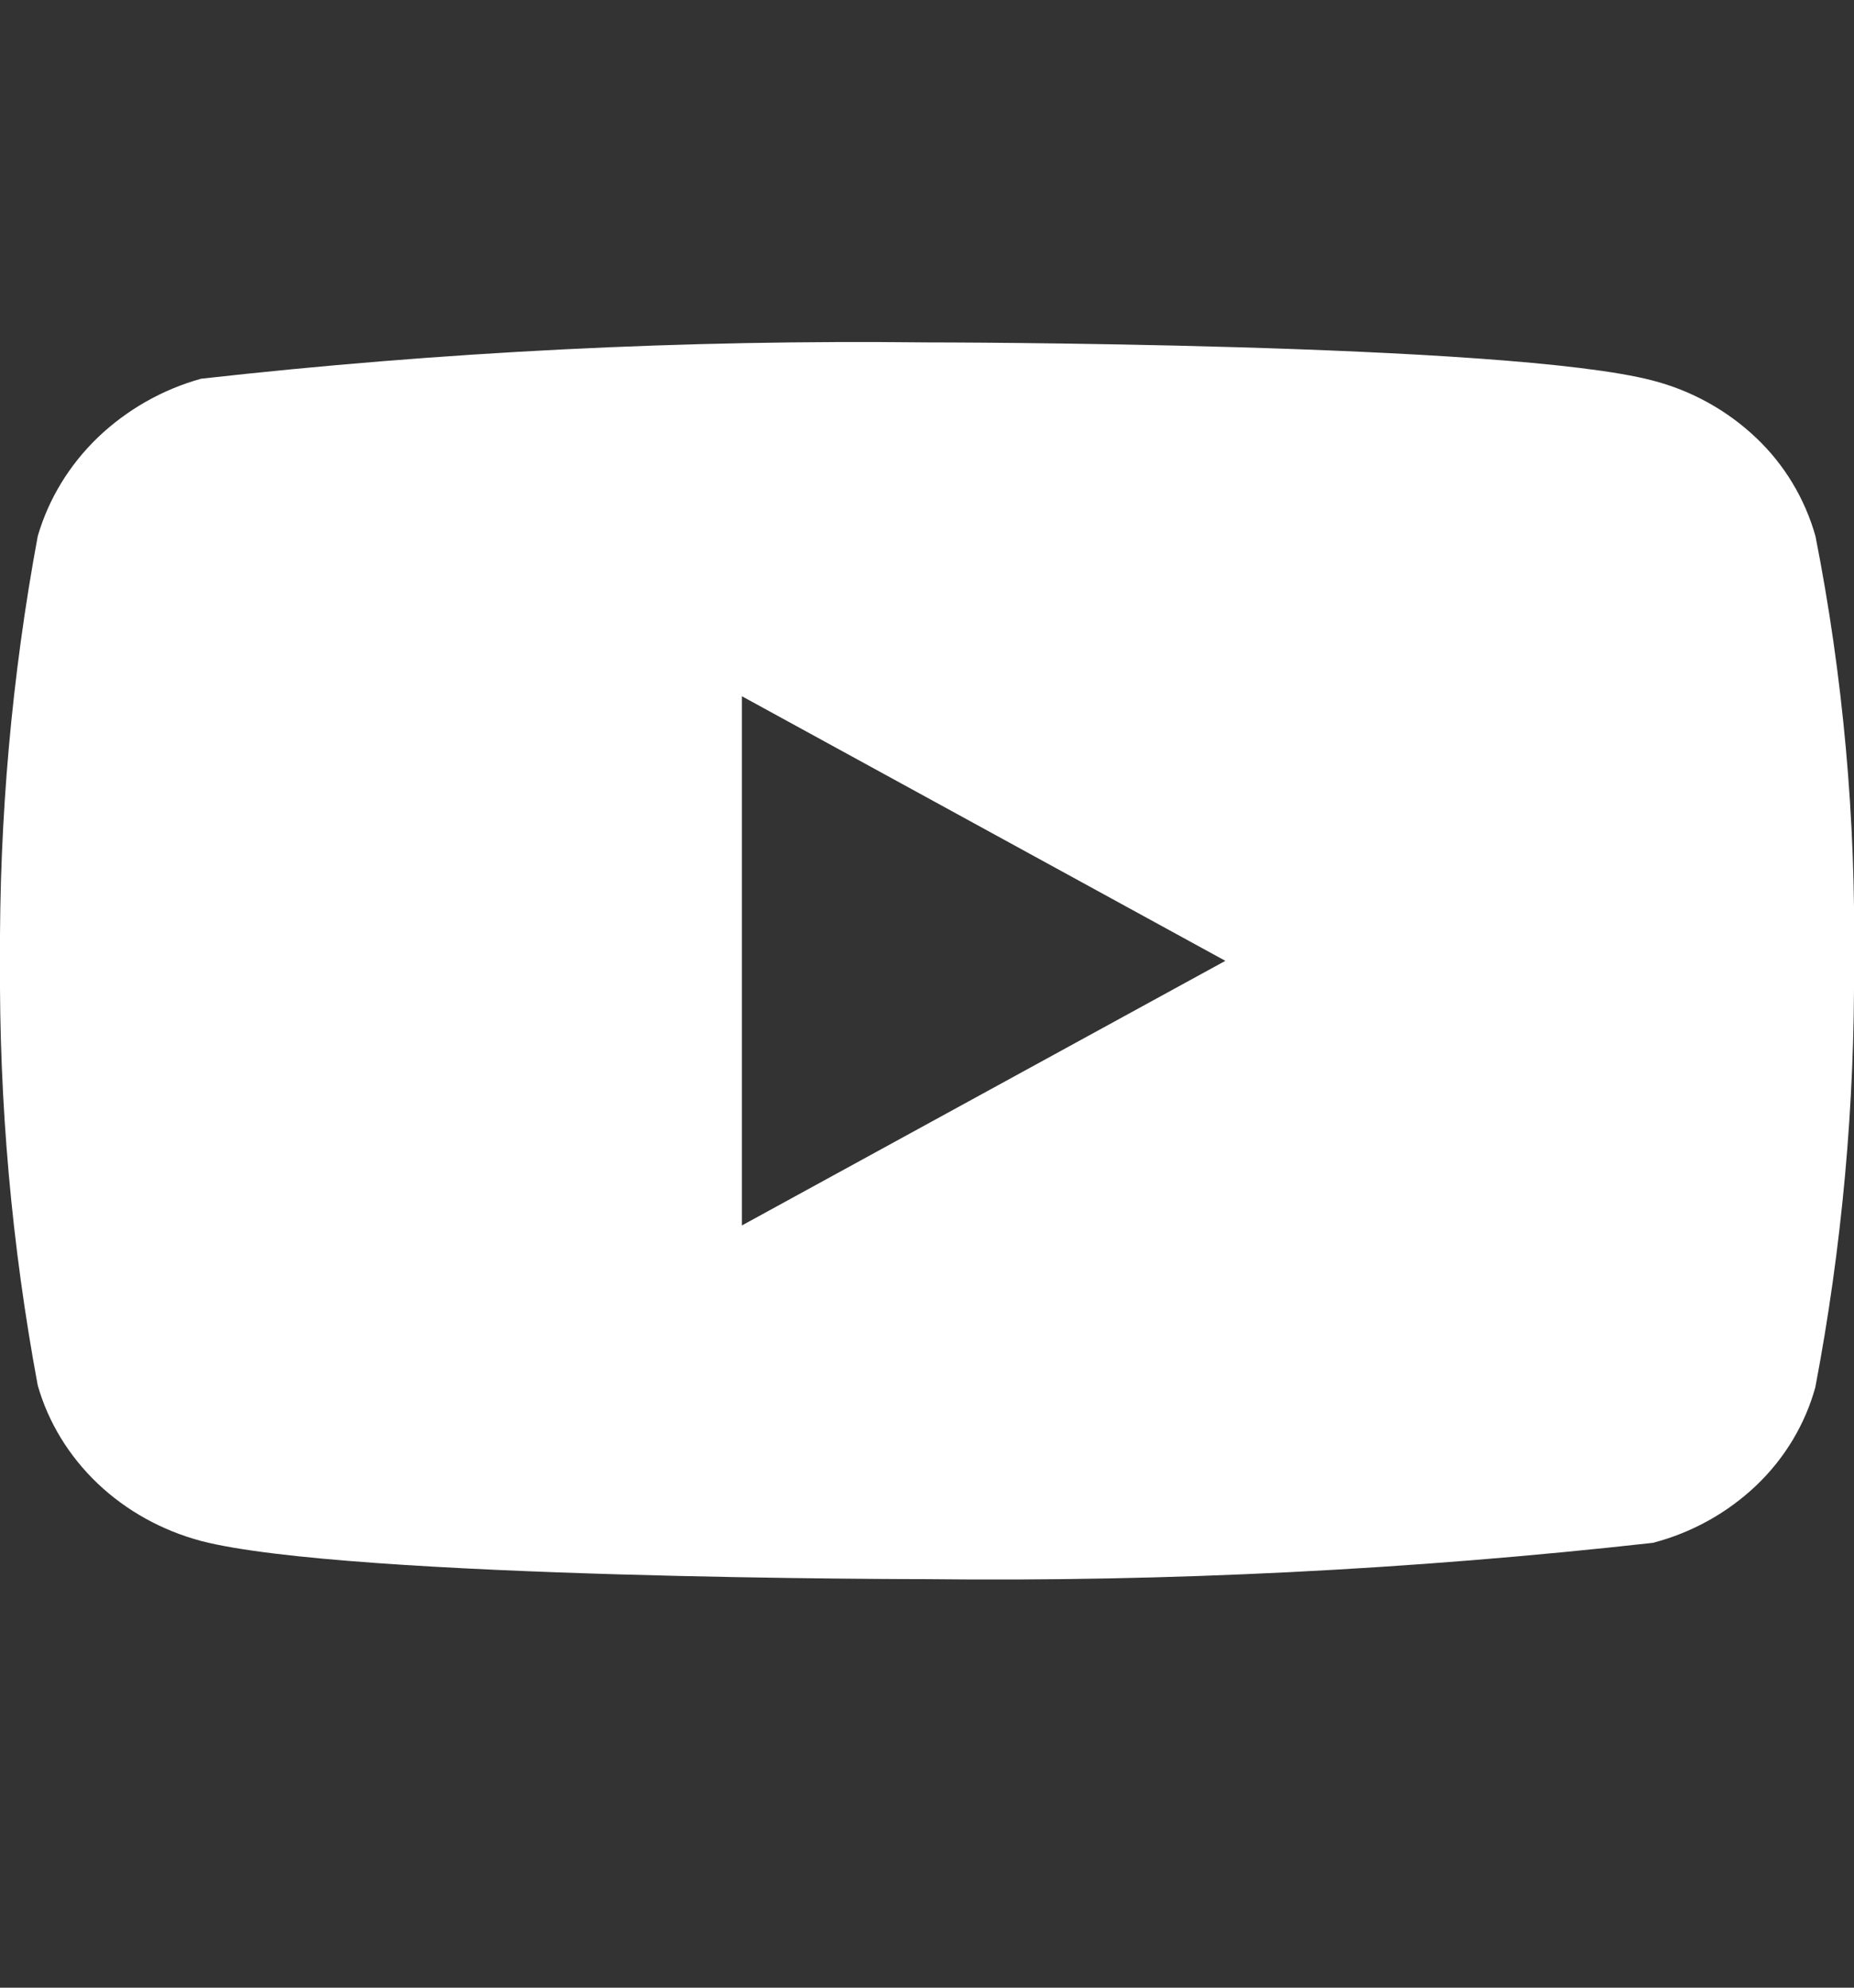 <svg width="14" height="15" viewBox="0 0 14 15" fill="none" xmlns="http://www.w3.org/2000/svg">
<rect x="0" y="0" width="14" height="15" fill="#333333" stroke="none"/>
<g id="akar-icons:youtube-fill" clip-path="url(#clip0_1066_93944)">
<g id="Group">
<g id="Group_2">
<path id="Vector" d="M13.709 4.046C13.629 3.763 13.475 3.507 13.262 3.305C13.043 3.097 12.774 2.948 12.481 2.872C11.386 2.584 6.997 2.584 6.997 2.584C5.167 2.563 3.338 2.654 1.519 2.858C1.227 2.939 0.959 3.091 0.739 3.301C0.523 3.509 0.367 3.765 0.285 4.046C0.089 5.102 -0.006 6.175 0 7.25C-0.007 8.324 0.088 9.397 0.285 10.455C0.365 10.735 0.521 10.989 0.737 11.195C0.954 11.401 1.223 11.55 1.519 11.629C2.629 11.917 6.997 11.917 6.997 11.917C8.829 11.938 10.661 11.846 12.481 11.643C12.774 11.567 13.043 11.418 13.262 11.21C13.478 11.004 13.631 10.748 13.708 10.469C13.909 9.413 14.007 8.339 14 7.264C14.015 6.184 13.918 5.105 13.709 4.046V4.046ZM5.602 9.248V5.254L9.253 7.251L5.602 9.248Z" fill="white"/>
</g>
</g>
</g>
<defs>
<clipPath id="clip0_1066_93944">
<rect width="14" height="14" fill="white" transform="translate(0 0.25)"/>
</clipPath>
</defs>
</svg>
